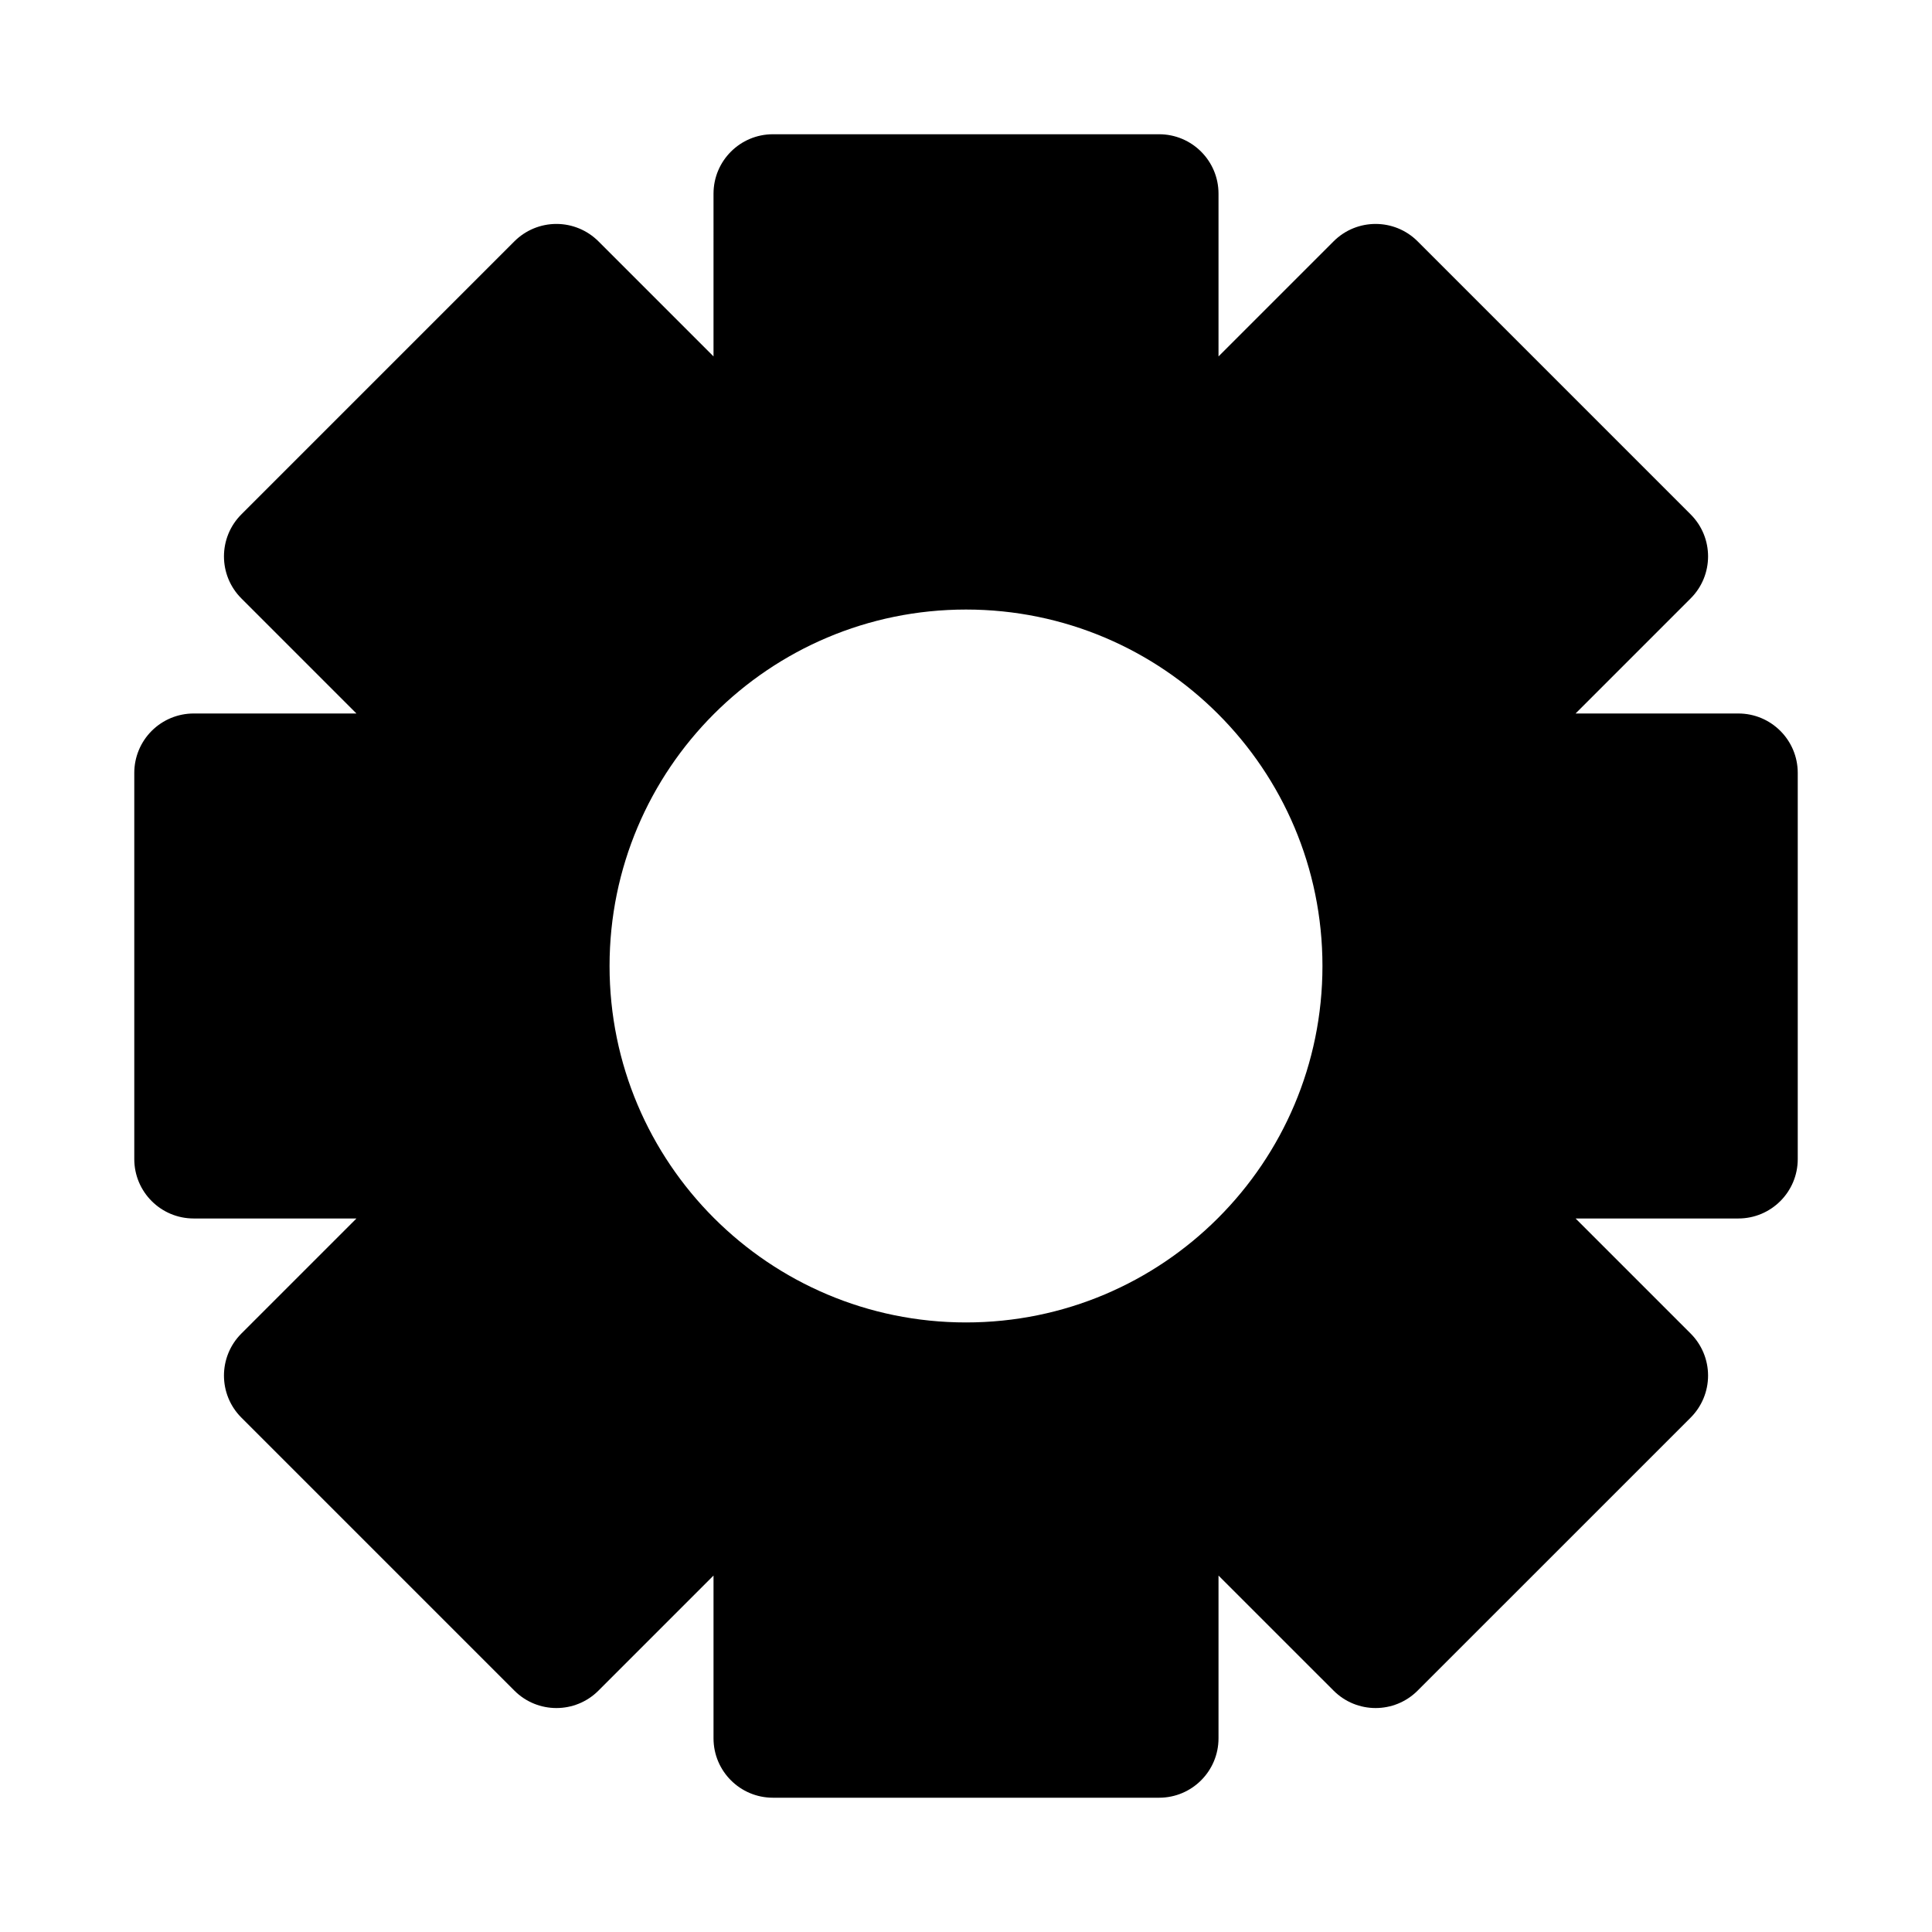 <?xml version="1.0" encoding="UTF-8"?>
<!-- Uploaded to: ICON Repo, www.iconrepo.com, Generator: ICON Repo Mixer Tools -->
<svg fill="#000000" width="800px" height="800px" version="1.1" viewBox="144 144 512 512" xmlns="http://www.w3.org/2000/svg">
 <path d="m333.09 195.32c0-8.695 7.051-15.742 15.746-15.742h102.34c8.695 0 15.742 7.047 15.742 15.742v43.133l30.5-30.496c6.148-6.148 16.117-6.148 22.266 0l72.359 72.363c6.152 6.148 6.152 16.113 0 22.262l-30.496 30.5h43.133c8.695 0 15.742 7.051 15.742 15.746v102.34c0 8.695-7.047 15.742-15.742 15.742h-43.133l30.5 30.5c2.949 2.953 4.609 6.957 4.609 11.133s-1.66 8.18-4.609 11.133l-72.363 72.359c-6.148 6.152-16.117 6.152-22.266 0l-30.5-30.496v43.133c0 8.695-7.047 15.742-15.742 15.742h-102.34c-8.695 0-15.746-7.047-15.746-15.742v-43.133l-30.5 30.5c-6.148 6.148-16.117 6.148-22.266 0l-72.363-72.363c-6.144-6.148-6.144-16.117 0-22.266l30.5-30.5h-43.133c-8.695 0-15.742-7.047-15.742-15.742v-102.34c0-4.176 1.66-8.184 4.609-11.133 2.953-2.953 6.957-4.613 11.133-4.613h43.133l-30.496-30.5c-6.148-6.148-6.148-16.117 0-22.266l72.359-72.363c2.953-2.949 6.957-4.609 11.133-4.609s8.18 1.66 11.133 4.609l30.5 30.5zm-27.551 204.68c0-52.172 42.293-94.465 94.465-94.465 52.168 0 94.461 42.293 94.461 94.465 0 52.168-42.293 94.461-94.461 94.461-52.172 0-94.465-42.293-94.465-94.461z" fill-rule="evenodd"/>
</svg>